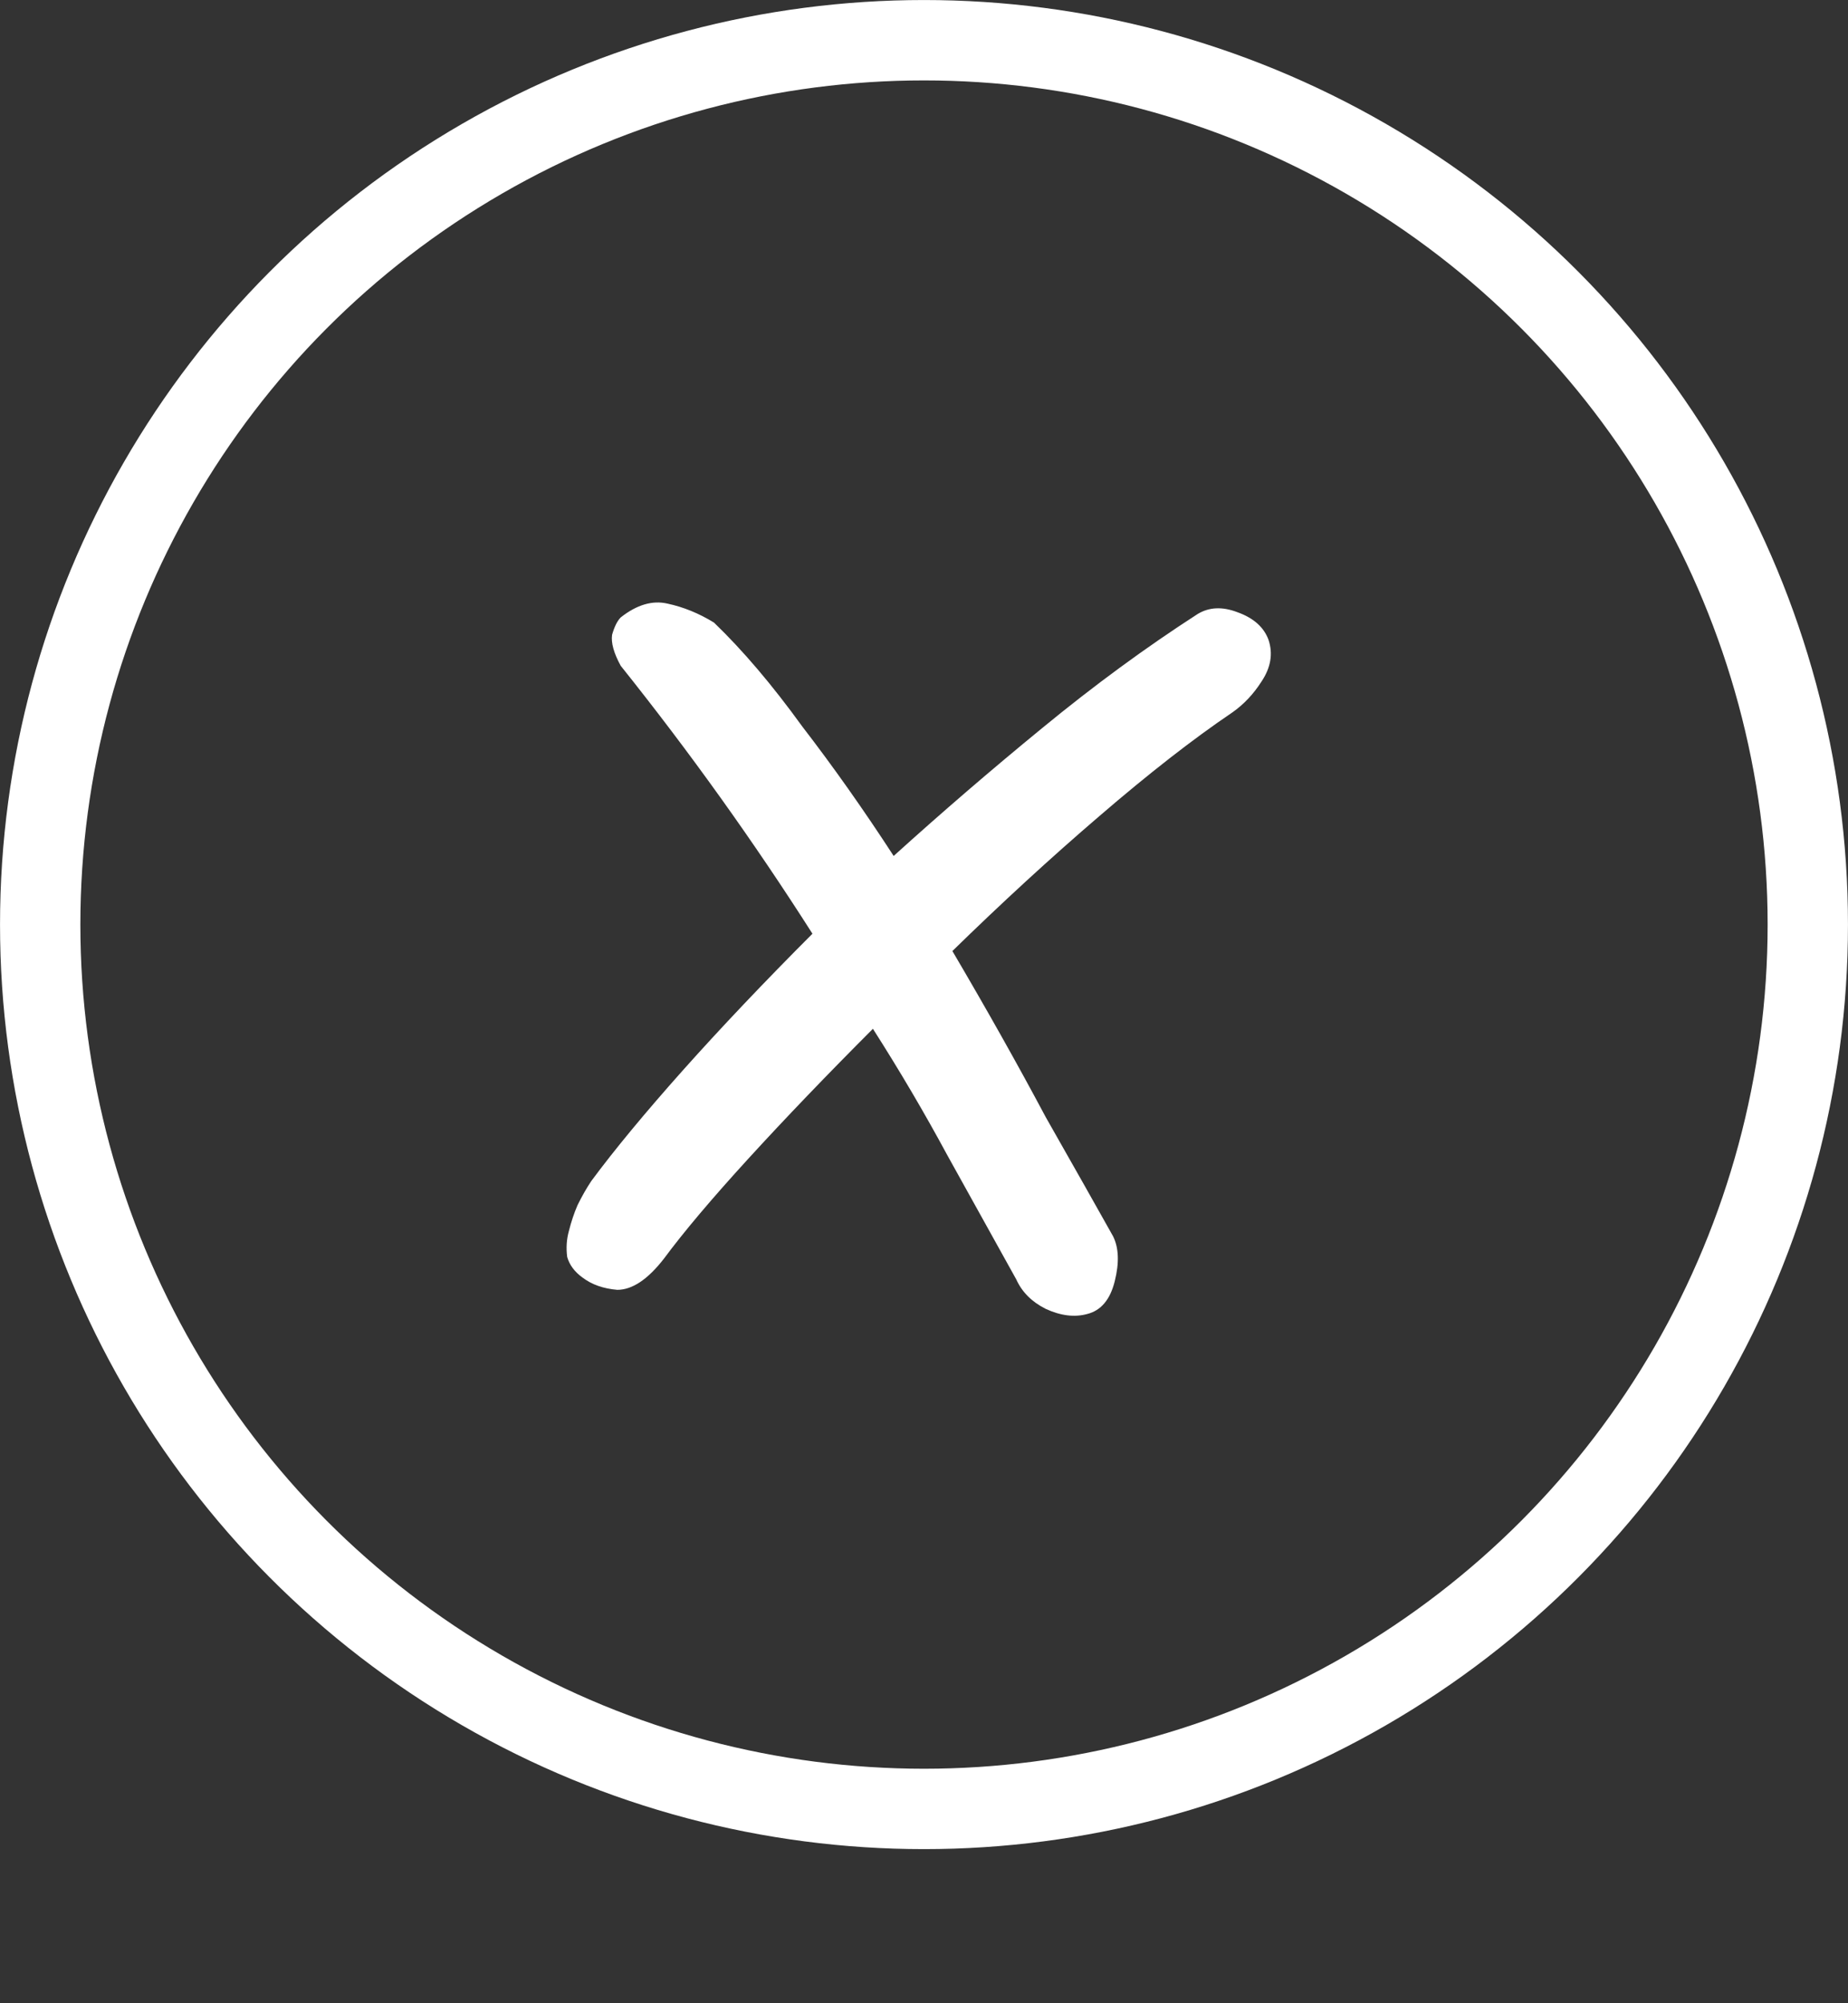 <?xml version="1.0" encoding="UTF-8"?> <svg xmlns="http://www.w3.org/2000/svg" width="36" height="39" viewBox="0 0 36 39" fill="none"><rect x="0" y="0" width="36" height="39" fill="#333333" stroke="none"/><path d="M24.005 13.871C23.242 14.387 22.378 15.06 21.414 15.89C20.471 16.698 19.518 17.573 18.553 18.515C19.226 19.659 19.832 20.736 20.37 21.746C20.931 22.733 21.369 23.507 21.683 24.068C21.795 24.292 21.806 24.584 21.716 24.943C21.627 25.302 21.447 25.515 21.178 25.582C20.931 25.649 20.662 25.616 20.37 25.481C20.101 25.346 19.91 25.156 19.798 24.909C19.35 24.101 18.901 23.294 18.452 22.486C18.004 21.656 17.521 20.837 17.005 20.029C16.108 20.927 15.3 21.768 14.582 22.553C13.864 23.338 13.315 23.989 12.933 24.505C12.619 24.909 12.316 25.111 12.025 25.111C11.755 25.088 11.531 25.01 11.352 24.875C11.195 24.763 11.094 24.628 11.049 24.471C11.026 24.292 11.038 24.124 11.082 23.967C11.127 23.787 11.183 23.619 11.251 23.462C11.34 23.282 11.43 23.125 11.52 22.991C11.969 22.385 12.563 21.667 13.303 20.837C14.044 20.007 14.885 19.121 15.827 18.178C14.683 16.384 13.438 14.645 12.092 12.962C11.957 12.716 11.901 12.514 11.924 12.357C11.969 12.2 12.025 12.088 12.092 12.02C12.406 11.773 12.709 11.684 13.001 11.751C13.315 11.818 13.618 11.942 13.909 12.121C14.47 12.66 15.042 13.333 15.626 14.14C16.231 14.925 16.826 15.767 17.409 16.664C18.351 15.812 19.316 14.982 20.303 14.174C21.313 13.344 22.322 12.604 23.332 11.953C23.556 11.818 23.814 11.807 24.106 11.919C24.42 12.031 24.622 12.211 24.712 12.458C24.801 12.727 24.756 12.996 24.577 13.265C24.42 13.512 24.229 13.714 24.005 13.871Z" fill="white"></path><circle cx="18" cy="18" r="17.217" stroke="white" stroke-width="1.565"></circle></svg> 